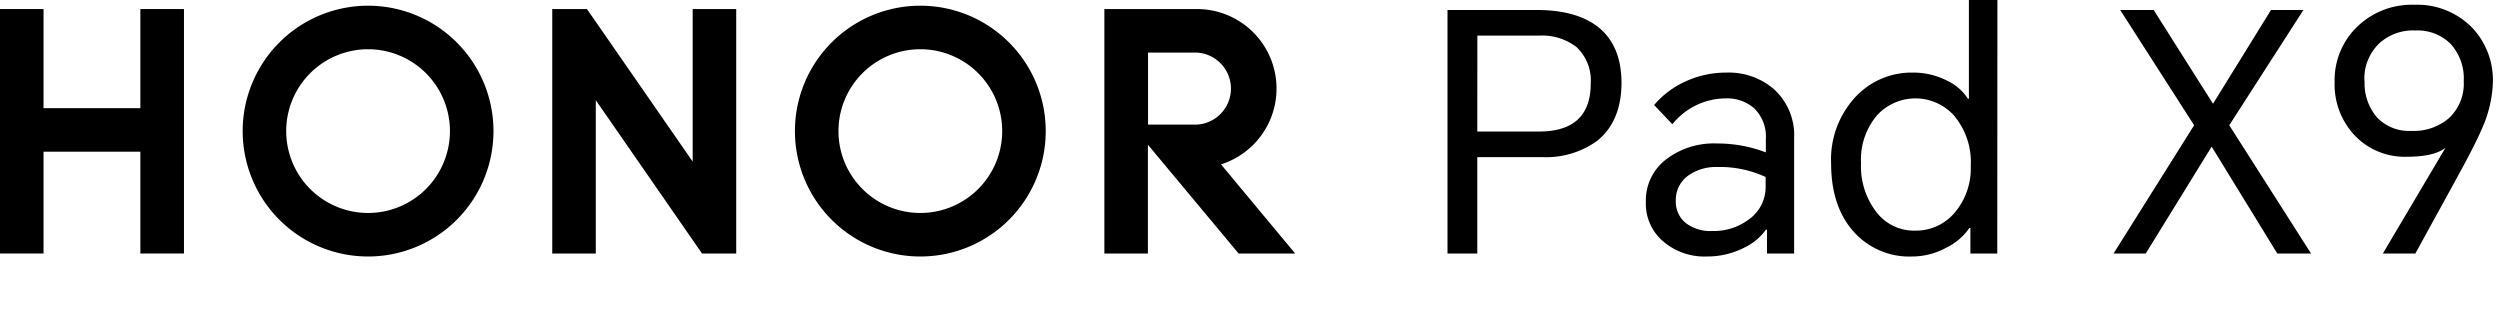 <svg xmlns="http://www.w3.org/2000/svg" viewBox="0 0 350.88 44"><defs><style>.cls-1{fill:#fff;fill-opacity:0;}</style></defs><g id="图层_2" data-name="图层 2"><g id="图层_1-2" data-name="图层 1"><rect id="矩形" class="cls-1" width="350.88" height="44"/><path d="M203.16,35.58V1.4h12.46q5.44,0,8.47,2.23c2.32,1.73,3.49,4.42,3.49,8s-1.17,6.39-3.49,8.19a12.21,12.21,0,0,1-7.68,2.23h-9.07V35.58Zm4.18-17.12H216q7.26,0,7.26-6.74a6.41,6.41,0,0,0-2-5.12A7.9,7.9,0,0,0,216,5h-8.65Z"/><path d="M242.27,10.19a9.69,9.69,0,0,1,6.7,2.32,8.73,8.73,0,0,1,2.84,6.88V35.58H248V32.23h-.14a8,8,0,0,1-3.11,2.56A11.41,11.41,0,0,1,239.53,36a8.86,8.86,0,0,1-5.95-2A6.9,6.9,0,0,1,231,28.37a7.25,7.25,0,0,1,2.84-6A11,11,0,0,1,241,20.14a18.75,18.75,0,0,1,6.84,1.25V19.53a5.54,5.54,0,0,0-1.63-4.32,5.72,5.72,0,0,0-4-1.4,9.65,9.65,0,0,0-7.49,3.63l-2.56-2.7a12.51,12.51,0,0,1,4.28-3.25A13.49,13.49,0,0,1,242.27,10.19Zm-7.07,18a3.84,3.84,0,0,0,1.4,3.11,5.64,5.64,0,0,0,3.72,1.12,8.18,8.18,0,0,0,5.21-1.68,5.54,5.54,0,0,0,2.28-4.6v-1.3a15.27,15.27,0,0,0-6.75-1.4,6.79,6.79,0,0,0-4,1.12A4.22,4.22,0,0,0,235.2,28.19Z"/><path d="M280.32,35.58h-3.77V32h-.14a8.43,8.43,0,0,1-3.3,2.79A10,10,0,0,1,268.37,36a10.45,10.45,0,0,1-8-3.26Q257,29.17,257,22.93a12.88,12.88,0,0,1,3.53-9.44,10.75,10.75,0,0,1,8-3.3,10.33,10.33,0,0,1,4.88,1.2,6.81,6.81,0,0,1,2.79,2.47h.14V0h4ZM261.2,22.88a10.5,10.5,0,0,0,2.19,6.93,6.64,6.64,0,0,0,5.39,2.56,7.11,7.11,0,0,0,5.63-2.6,9.6,9.6,0,0,0,2.19-6.47,10.13,10.13,0,0,0-2.42-7.16,7.3,7.3,0,0,0-10.74.05A9.58,9.58,0,0,0,261.2,22.88Z"/><path d="M296.64,35.58l11.31-18L297.57,1.4h4.7l8.33,13.16L318.74,1.4h4.55L312.88,17.58l11.48,18h-4.74l-9.21-15-9.25,15Z"/><path d="M339,35.58h-4.56l8.79-14.84,0,0Q341.62,22,337.81,22a9.67,9.67,0,0,1-7.26-2.93,10.4,10.4,0,0,1-2.88-7.54,10.42,10.42,0,0,1,3.25-7.86,11,11,0,0,1,7.91-3,10.8,10.8,0,0,1,8.05,3.12,10.68,10.68,0,0,1,3,7.81,17.22,17.22,0,0,1-1.58,6.56c-.65,1.55-1.93,4-3.82,7.44Zm-7.12-24.23a7.28,7.28,0,0,0,1.77,5.16,6.2,6.2,0,0,0,4.79,1.86,7.58,7.58,0,0,0,5.3-1.81,6.61,6.61,0,0,0,2.05-5.17,7.19,7.19,0,0,0-1.86-5.25A6.57,6.57,0,0,0,339,4.28a7,7,0,0,0-5.07,1.81A6.83,6.83,0,0,0,331.85,11.35Z"/><polygon points="19.7 1.27 25.82 1.27 25.82 35.58 19.7 35.58 19.7 21.29 6.11 21.29 6.11 35.58 0 35.58 0 1.27 6.11 1.27 6.11 15.18 19.7 15.18 19.7 1.27"/><polygon points="97.22 22.68 82.38 1.27 77.51 1.27 77.51 35.58 83.62 35.58 83.62 14.06 98.53 35.58 103.33 35.58 103.33 1.27 97.22 1.27 97.22 22.68"/><path d="M129.17.8a17.6,17.6,0,1,0,17.6,17.6A17.6,17.6,0,0,0,129.17.8Zm0,29.09A11.49,11.49,0,1,1,140.66,18.4,11.49,11.49,0,0,1,129.17,29.89Z"/><path d="M171.37,23.07A11.16,11.16,0,0,0,168,1.27H155V35.58h6.11V20.31l12.73,15.27h7.94Zm-10.24-5.58V7.38h6.8a5.06,5.06,0,0,1,0,10.11Z"/><path d="M51.66.8a17.6,17.6,0,1,0,17.6,17.6A17.6,17.6,0,0,0,51.66.8Zm0,29.09A11.49,11.49,0,1,1,63.15,18.4,11.49,11.49,0,0,1,51.66,29.89Z"/></g></g></svg>